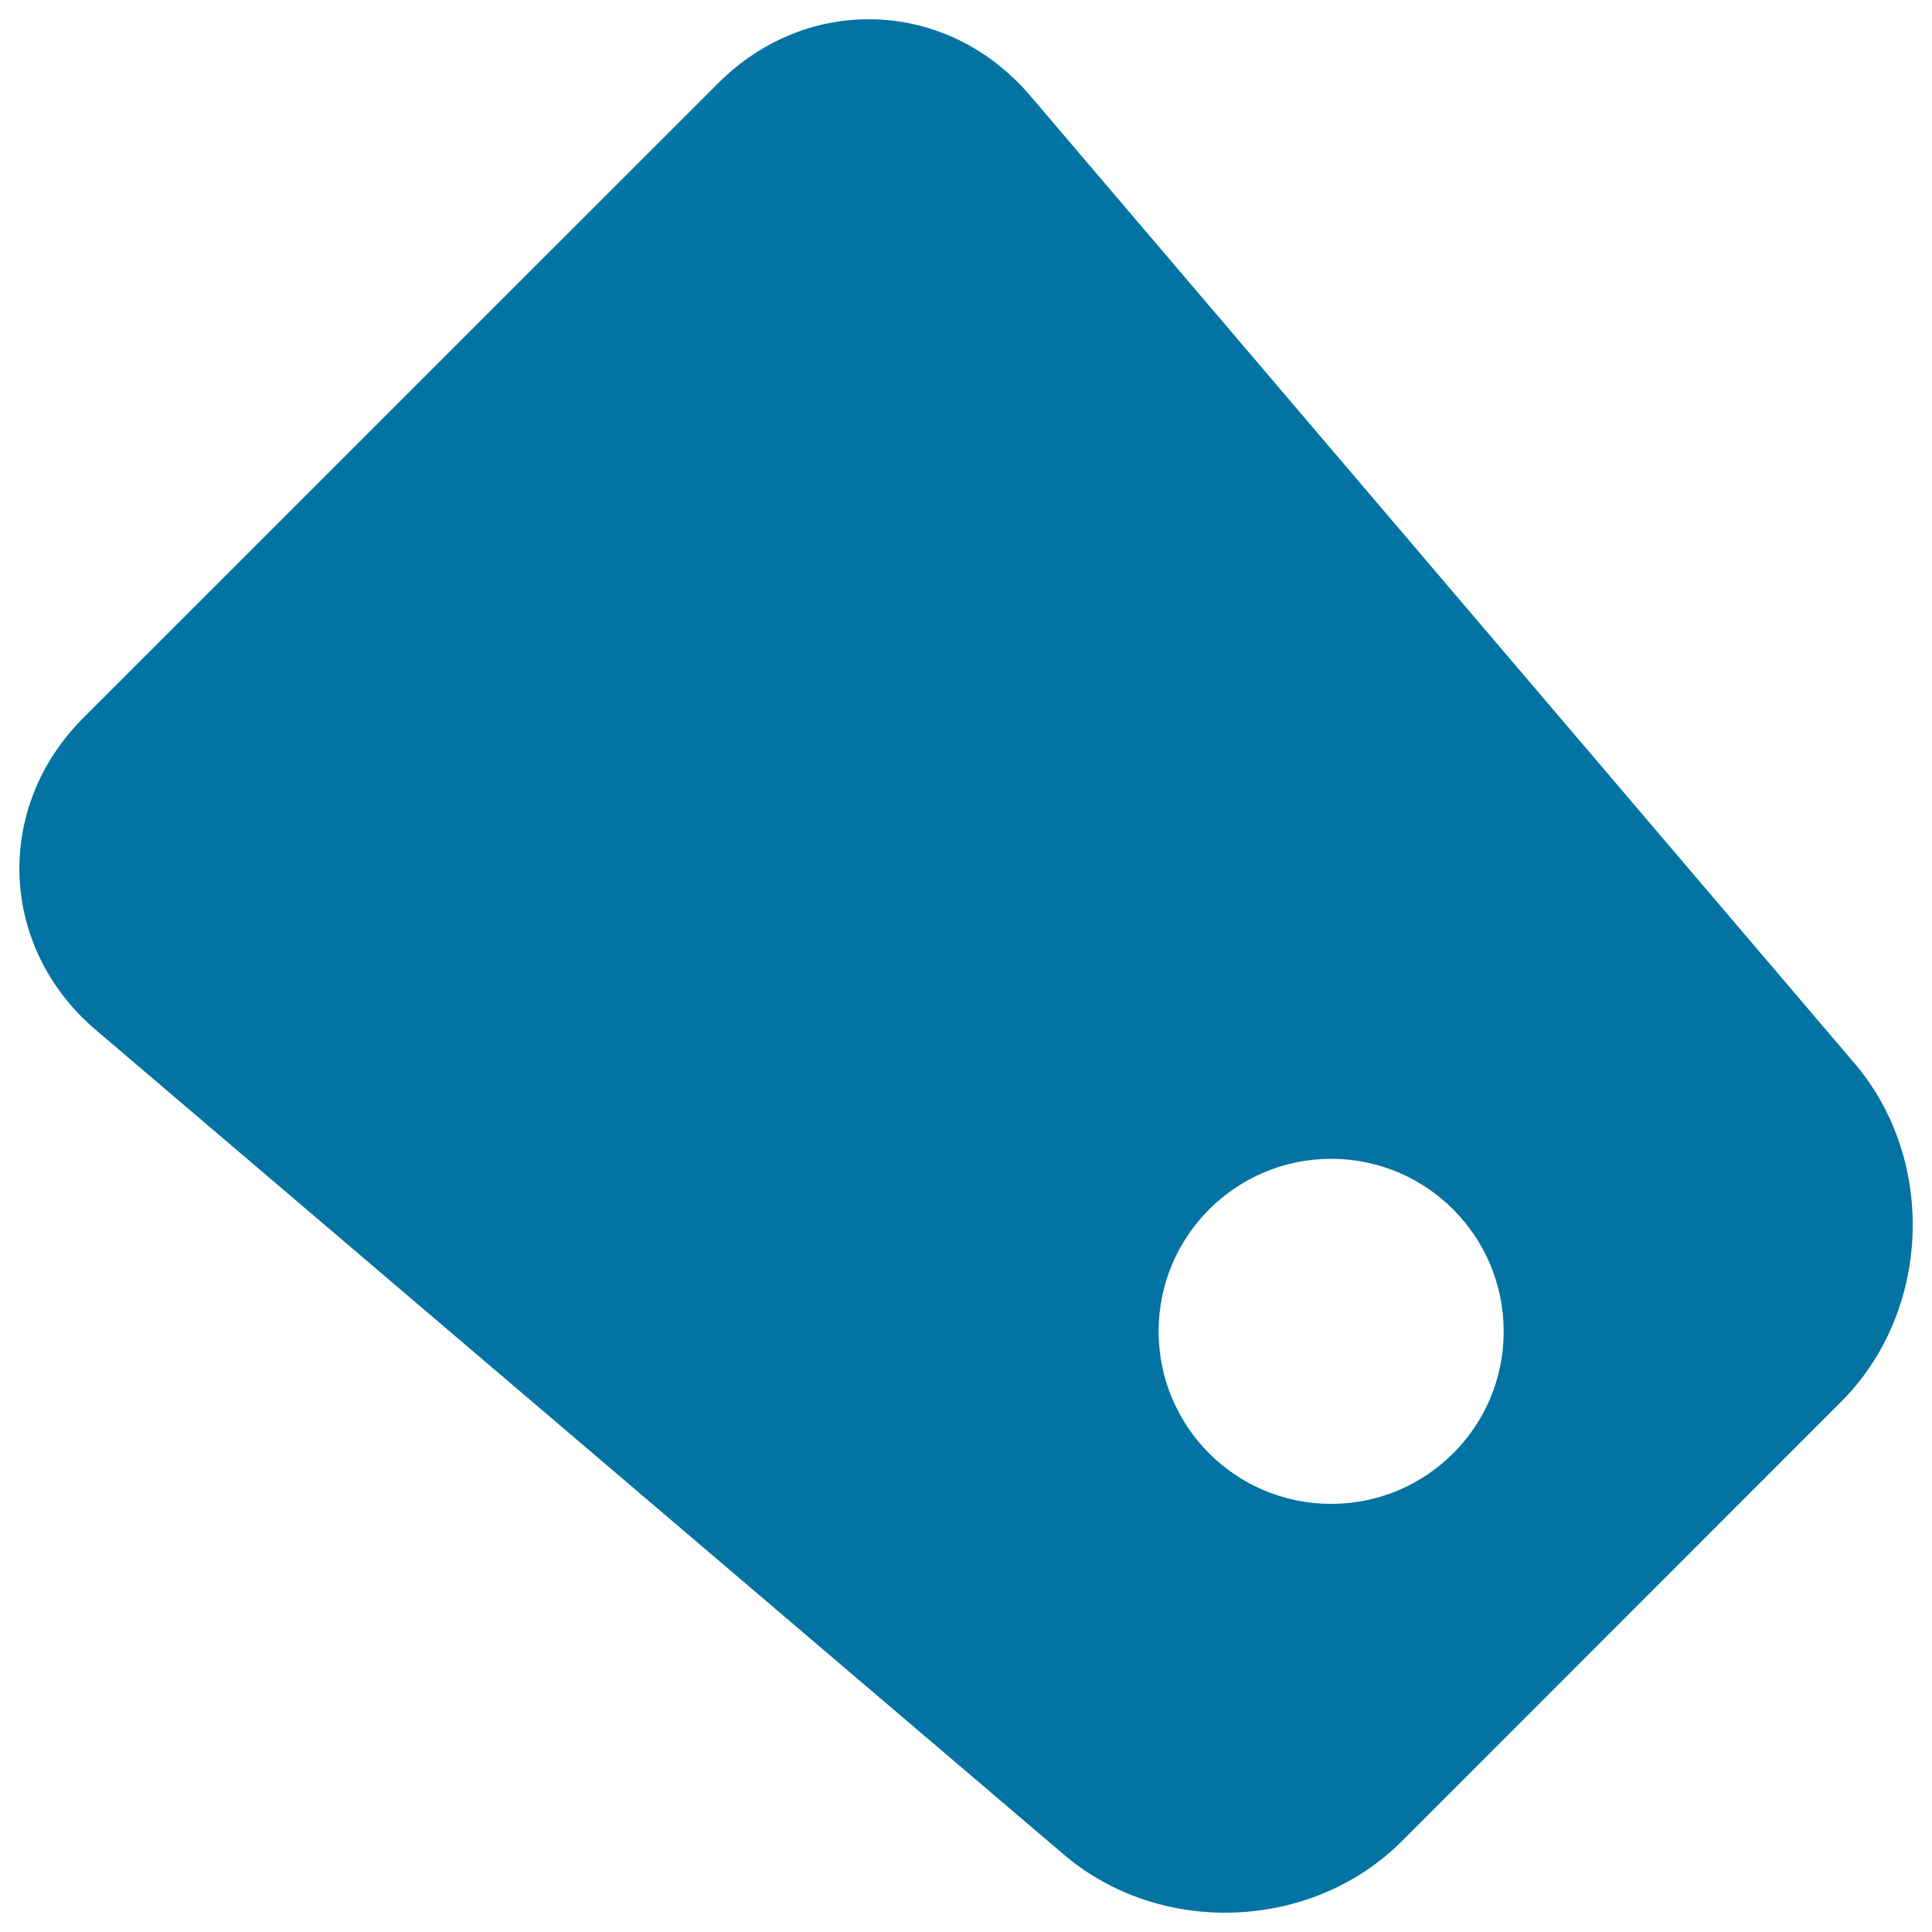 <svg xmlns="http://www.w3.org/2000/svg" viewBox="0 0 1000 1000" style="fill:#0273a2">
<title>Black Tag SVG icon</title>
<g><path d="M960,550.5l-426.8-501c-42.7-50.1-115-53-161.5-6.4L43.1,371.6c-46.5,46.5-43.6,118.9,6.5,161.5l501,426.8c50.1,42.7,128.5,39.6,175-6.9L953,725.5C999.5,679,1002.6,600.6,960,550.5z M689,778.4c-49.4,0-89.3-40-89.3-89.3c0-49.3,40-89.3,89.3-89.3s89.3,40,89.3,89.3C778.4,738.3,738.4,778.4,689,778.4z"/></g>
</svg>